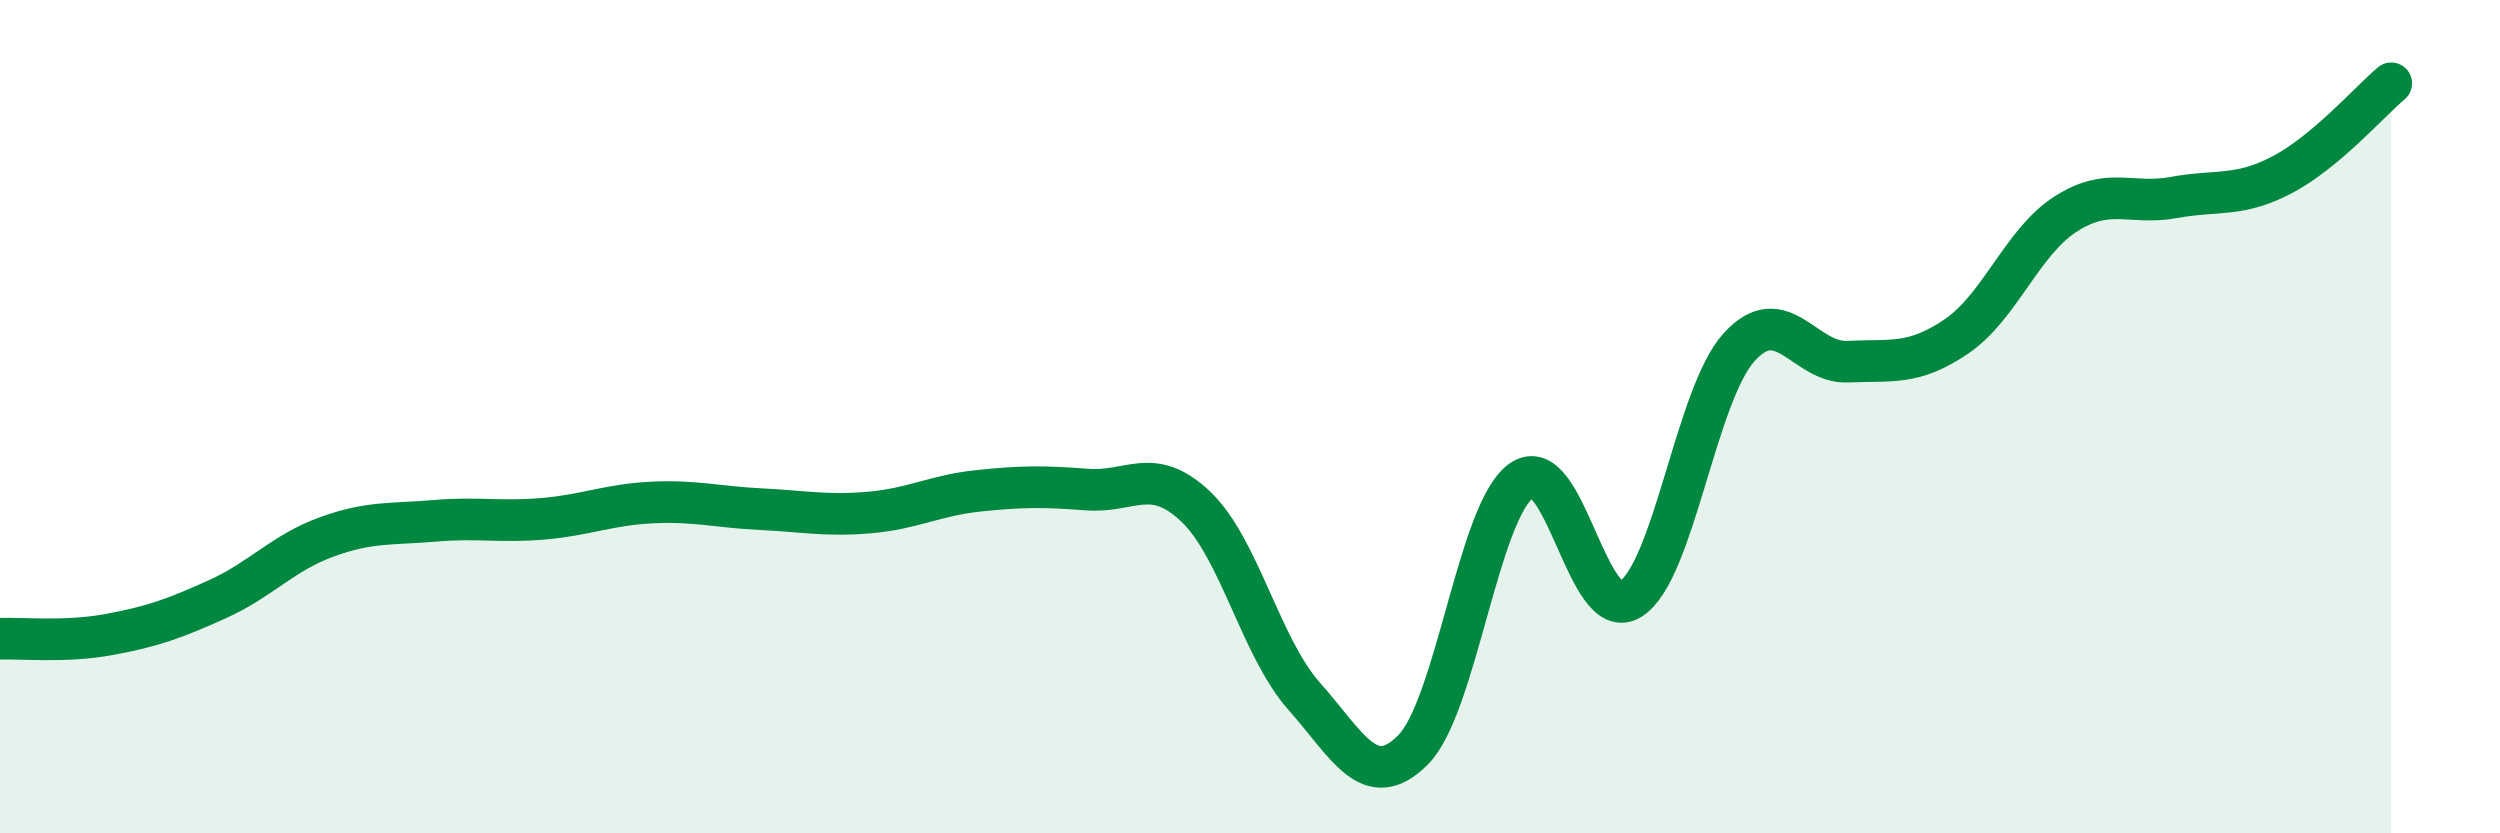 
    <svg width="60" height="20" viewBox="0 0 60 20" xmlns="http://www.w3.org/2000/svg">
      <path
        d="M 0,15.33 C 0.52,15.31 1.57,15.42 2.61,15.23 C 3.65,15.04 4.18,14.85 5.22,14.38 C 6.26,13.91 6.79,13.27 7.83,12.89 C 8.87,12.51 9.39,12.59 10.43,12.5 C 11.47,12.41 12,12.54 13.04,12.45 C 14.08,12.36 14.61,12.11 15.65,12.06 C 16.69,12.01 17.22,12.17 18.26,12.22 C 19.3,12.27 19.83,12.39 20.87,12.3 C 21.91,12.21 22.44,11.89 23.48,11.78 C 24.52,11.67 25.05,11.67 26.09,11.75 C 27.13,11.83 27.66,11.17 28.7,12.16 C 29.74,13.15 30.26,15.54 31.3,16.71 C 32.34,17.88 32.87,19.04 33.91,18 C 34.95,16.96 35.48,12.25 36.52,11.53 C 37.56,10.81 38.09,15.02 39.13,14.38 C 40.17,13.74 40.7,9.47 41.74,8.33 C 42.78,7.19 43.31,8.73 44.35,8.68 C 45.39,8.63 45.92,8.78 46.96,8.07 C 48,7.36 48.53,5.81 49.57,5.14 C 50.61,4.47 51.13,4.93 52.17,4.74 C 53.21,4.55 53.74,4.74 54.78,4.19 C 55.82,3.64 56.87,2.44 57.39,2L57.39 20L0 20Z"
        fill="#008740"
        opacity="0.1"
        stroke-linecap="round"
        stroke-linejoin="round"
      />
      <path
        d="M 0,15.33 C 0.52,15.31 1.57,15.42 2.61,15.23 C 3.65,15.04 4.18,14.85 5.22,14.38 C 6.26,13.91 6.79,13.27 7.83,12.89 C 8.87,12.51 9.39,12.59 10.43,12.5 C 11.47,12.41 12,12.54 13.04,12.45 C 14.08,12.36 14.61,12.11 15.65,12.06 C 16.69,12.01 17.22,12.17 18.26,12.22 C 19.3,12.27 19.83,12.39 20.87,12.3 C 21.91,12.21 22.44,11.89 23.48,11.78 C 24.52,11.67 25.05,11.67 26.09,11.75 C 27.13,11.83 27.66,11.17 28.7,12.16 C 29.74,13.15 30.26,15.54 31.3,16.71 C 32.34,17.88 32.87,19.04 33.91,18 C 34.95,16.96 35.48,12.25 36.52,11.53 C 37.56,10.81 38.09,15.02 39.13,14.38 C 40.17,13.74 40.7,9.47 41.74,8.33 C 42.78,7.19 43.31,8.73 44.35,8.68 C 45.39,8.63 45.92,8.78 46.96,8.07 C 48,7.36 48.53,5.81 49.57,5.14 C 50.61,4.47 51.13,4.93 52.17,4.74 C 53.21,4.55 53.74,4.74 54.78,4.19 C 55.82,3.64 56.87,2.44 57.39,2"
        stroke="#008740"
        stroke-width="1"
        fill="none"
        stroke-linecap="round"
        stroke-linejoin="round"
      />
    </svg>
  